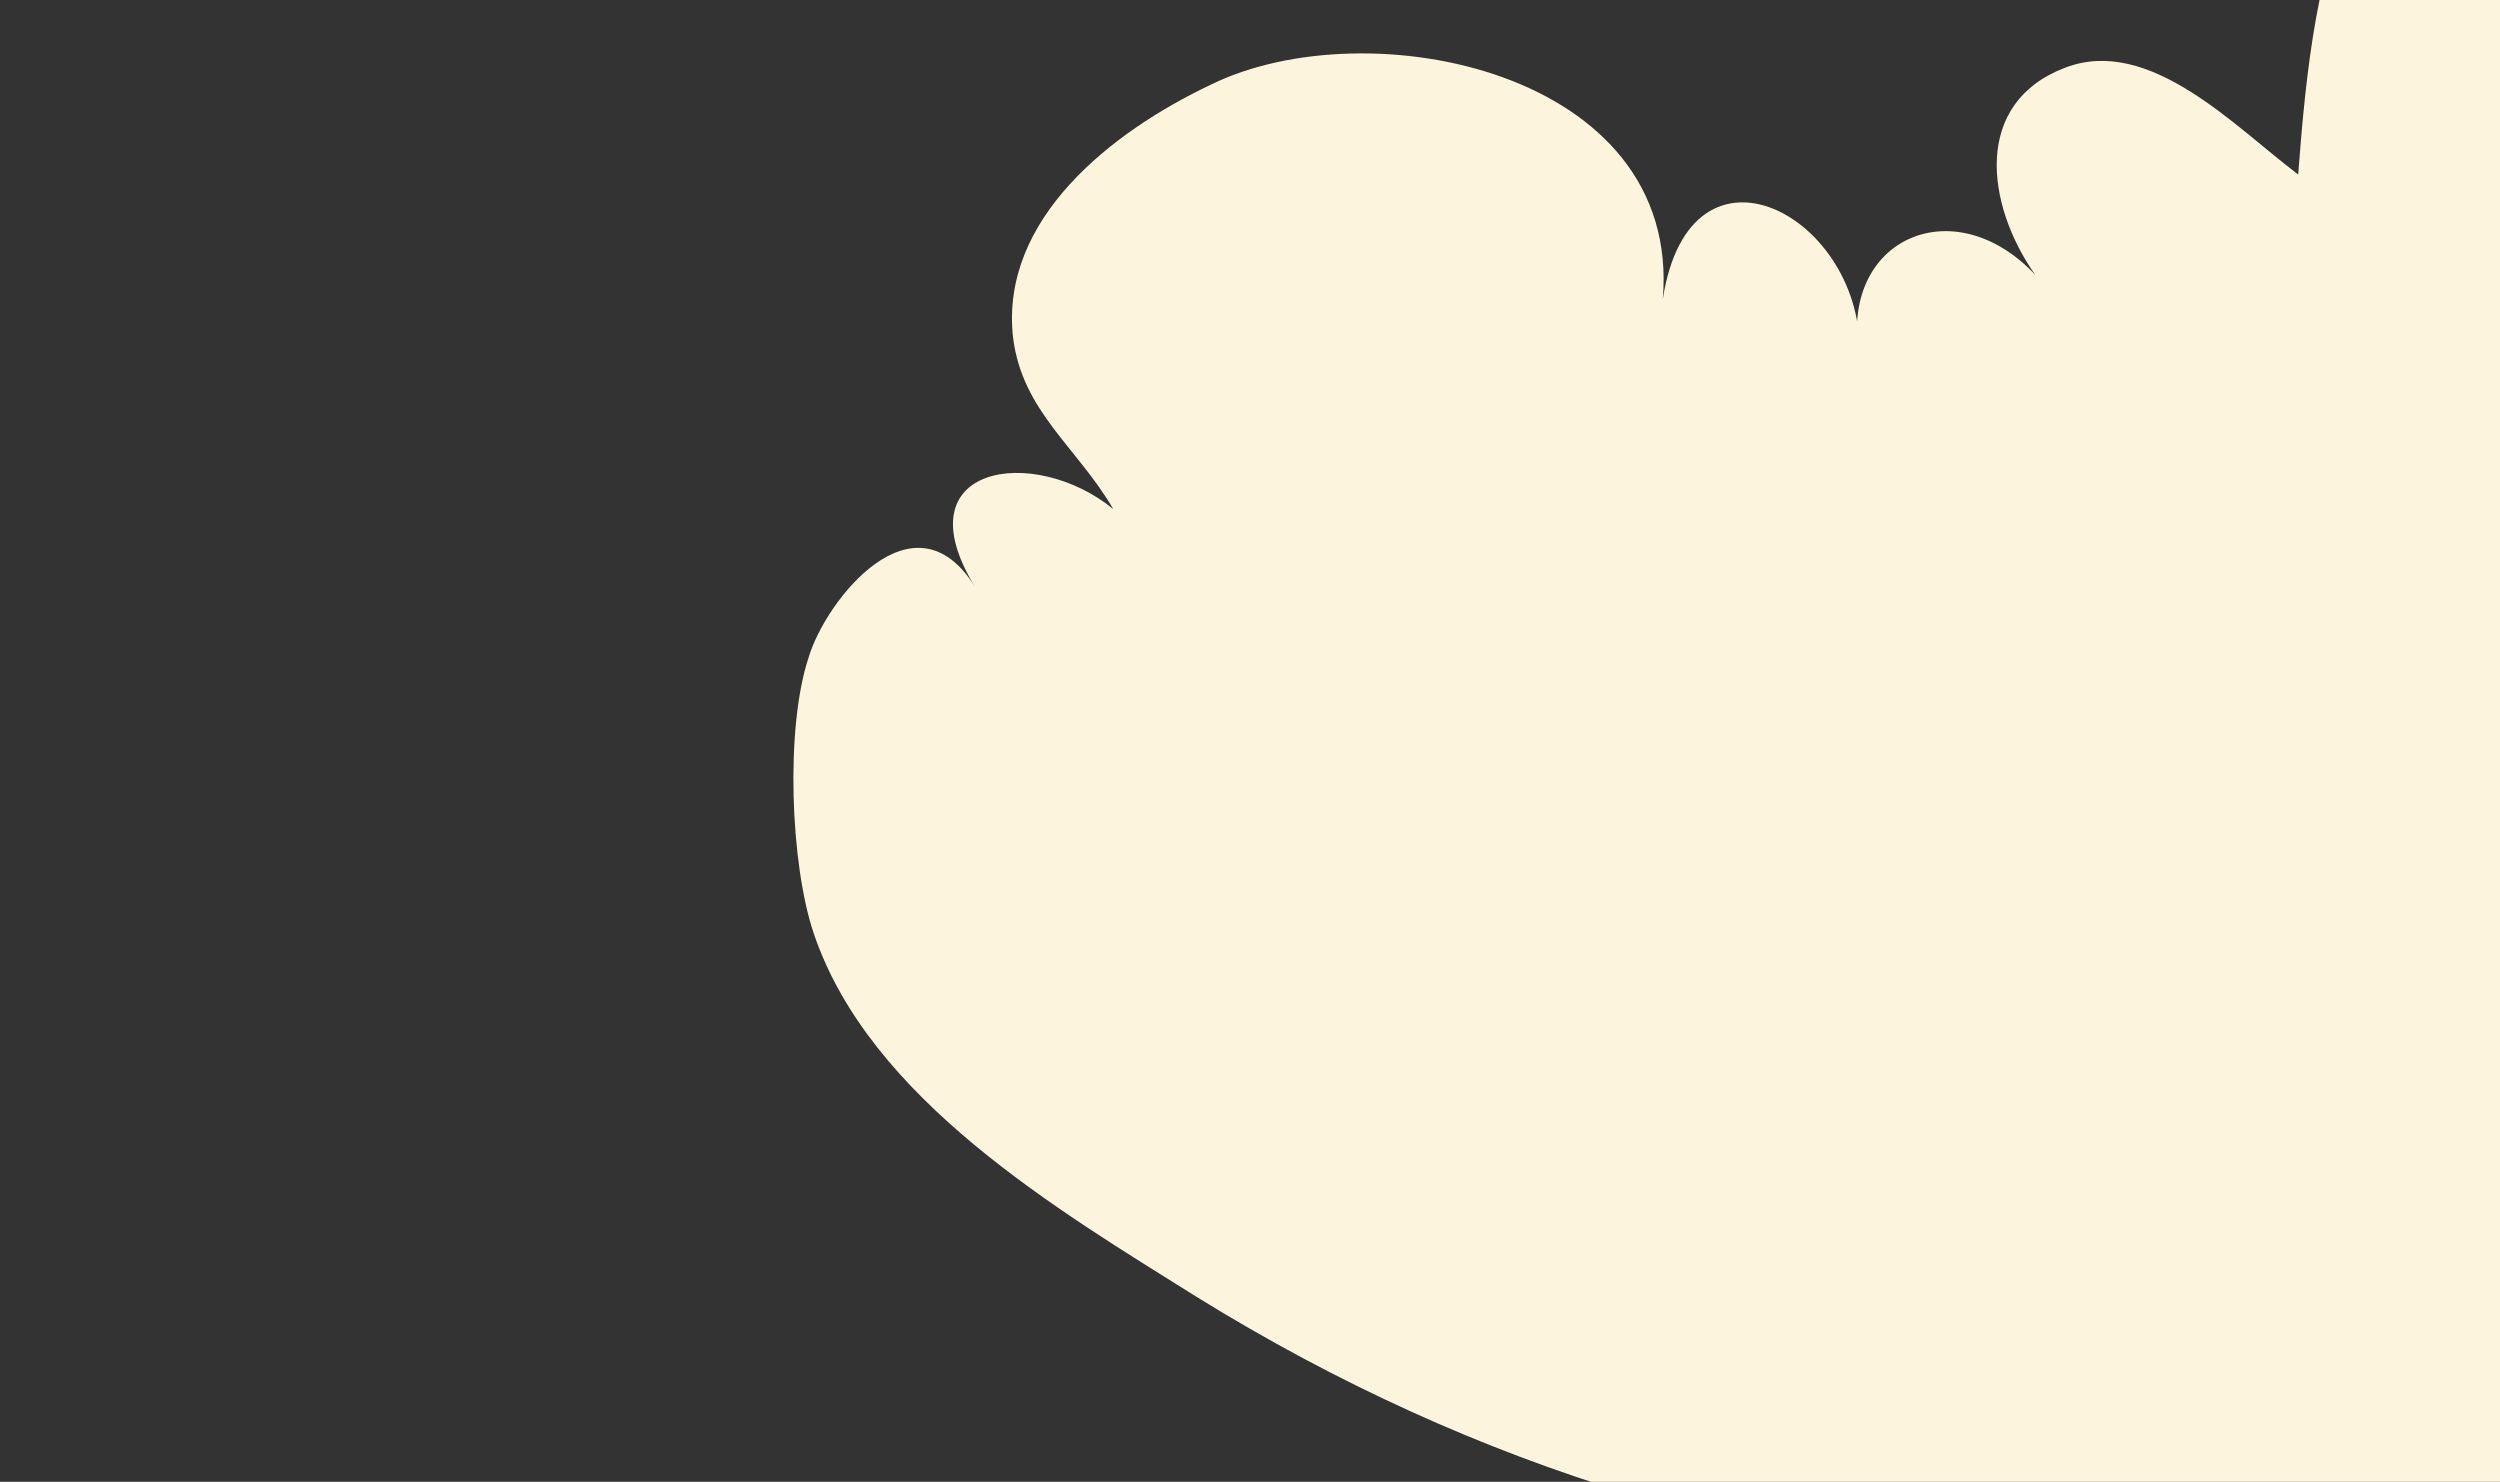 <svg xmlns="http://www.w3.org/2000/svg" width="1920" height="1138">
  <rect width="100%" height="100%" fill="#333333" stroke="none"/>
  <defs>
    <clipPath id="a">
      <path fill="#fcf2c7" d="M0 0h1920v1138H0z"/>
    </clipPath>
  </defs>
  <g clip-path="url(#a)">
    <path fill="#fdf4dd" d="M2292 1075c-467 183-940 189-1373-79-107-67-251-152-294-279-18-53-22-158-4-212 13-44 81-130 128-54-58-94 45-110 106-60-28-48-70-75-77-132-10-91 76-158 152-194 120-59 362-11 347 165 21-137 156-63 151 44-16-90 72-130 135-63-38-54-48-132 23-159 65-25 131 46 179 82 12-158 34-343 250-339 183 3 229 208 156 341 83-104 234 31 155 147 82-55 243-93 232 53 30-100 159-59 205 5 81 111 65 330-2 443-84 142-323 234-469 291Z"/>
    <path fill="none" d="M587 399c14-74 101-147 174-127C661 65 968-82 1115 38c80-93 160 0 167 87 56-63 136-39 172 31-23-72 72-117 128-125 67-10 85 20 142 36 5-33-8-64-1-97 9-40 31-78 58-108 49-54 129-109 203-110 176-4 211 170 208 310 35-58 102-68 147-13 44 53 33 122 13 182 52-61 236-126 222 17 89-122 282 20 240 147 144-69 174 253 45 282"/>
  </g>
</svg>
